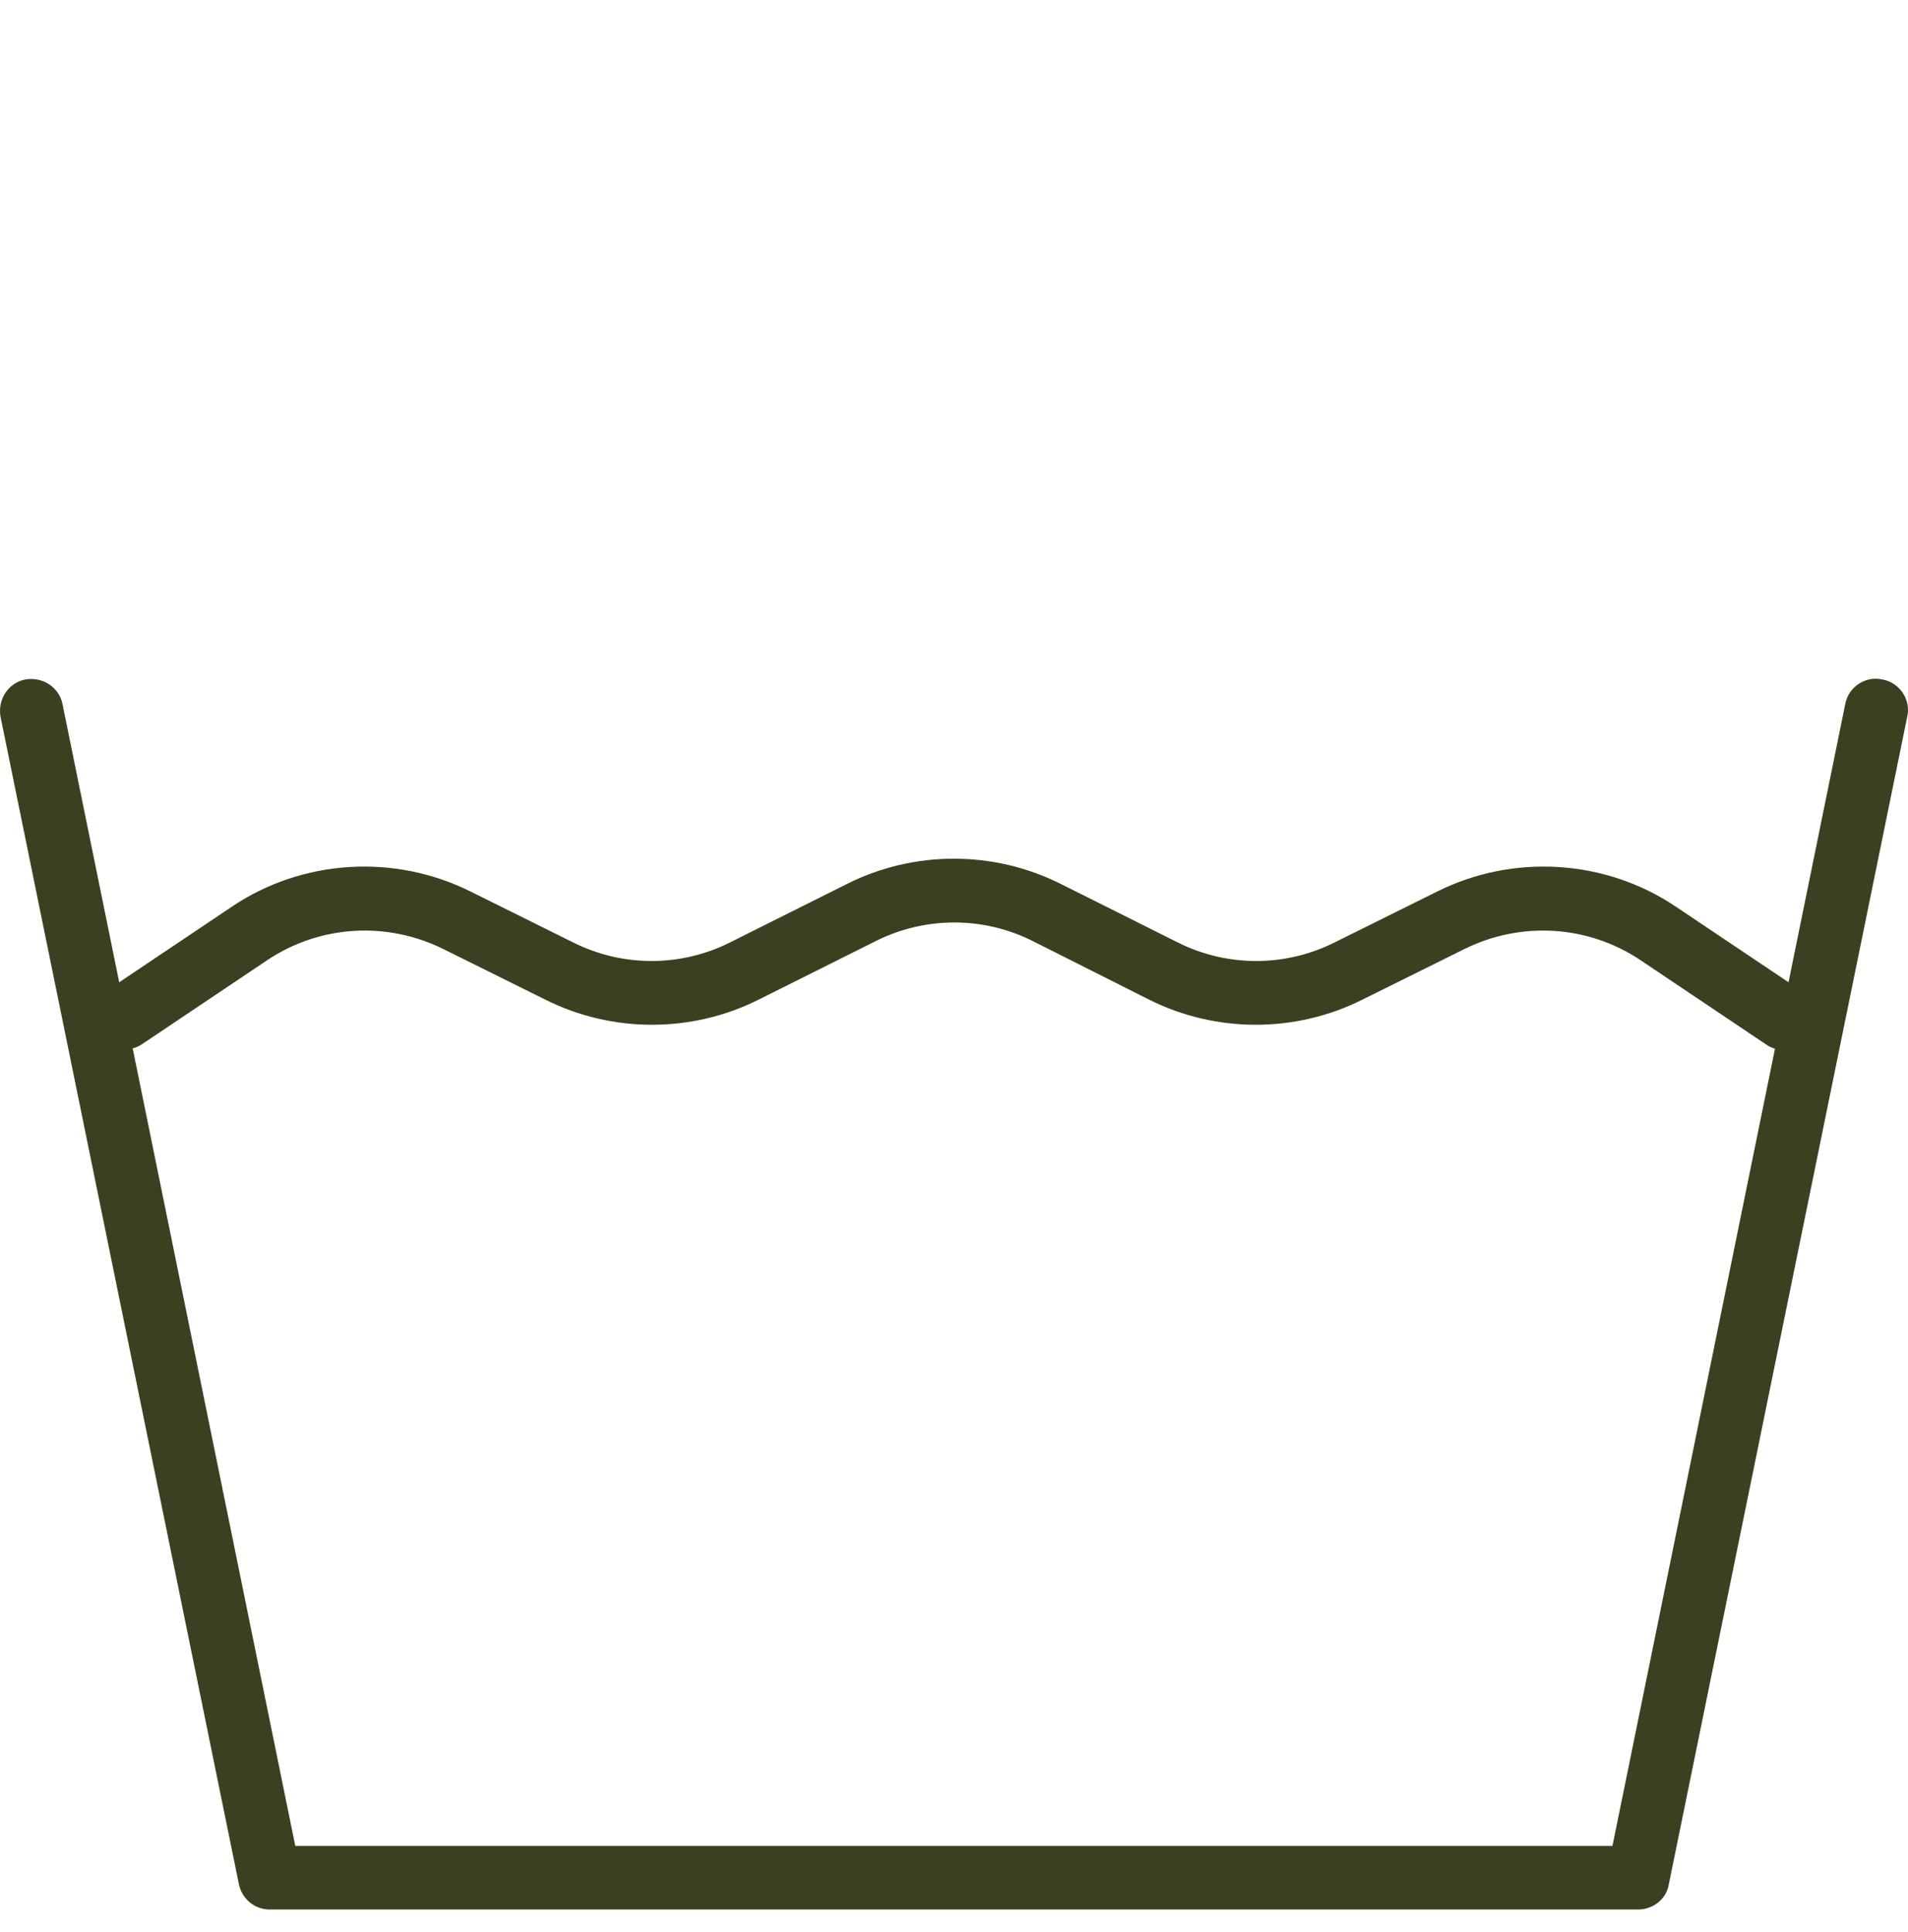 <svg xmlns="http://www.w3.org/2000/svg" fill="none" viewBox="0 0 80 81" height="81" width="80">
<g clip-path="url(#clip0_74_3092)">
<path fill="#3B4021" d="M68.674 80.05H11.315C10.682 80.05 10.149 79.617 10.016 78.984L0.023 30.052C-0.111 29.319 0.356 28.62 1.055 28.486C1.788 28.353 2.488 28.82 2.621 29.519L12.381 77.385H67.608L77.368 29.519C77.501 28.786 78.234 28.32 78.934 28.486C79.666 28.62 80.133 29.353 79.966 30.052L69.973 78.984C69.873 79.617 69.307 80.05 68.674 80.05Z"></path>
<path fill="#3B4021" d="M74.77 44.009C74.503 44.009 74.27 43.942 74.037 43.776L68.774 40.245C66.576 38.779 63.778 38.613 61.413 39.779L57.116 41.91C54.318 43.309 50.987 43.309 48.189 41.91L43.292 39.446C41.227 38.413 38.795 38.413 36.73 39.446L31.8 41.91C29.002 43.309 25.671 43.309 22.873 41.91L18.576 39.779C16.211 38.613 13.413 38.779 11.215 40.245L5.952 43.776C5.352 44.175 4.52 44.009 4.087 43.409C3.687 42.81 3.853 41.977 4.453 41.544L9.716 38.013C12.681 36.015 16.544 35.781 19.742 37.38L24.039 39.512C26.104 40.545 28.536 40.545 30.601 39.512L35.531 37.047C38.329 35.648 41.66 35.648 44.458 37.047L49.388 39.512C51.453 40.545 53.885 40.545 55.95 39.512L60.247 37.38C63.445 35.781 67.308 36.015 70.273 38.013L75.536 41.544C76.136 41.944 76.302 42.776 75.902 43.409C75.636 43.776 75.203 44.009 74.77 44.009Z"></path>
</g>
<defs>
<clipPath id="clip0_74_3092">
<rect transform="translate(0 0.05)" fill="white" height="80" width="80"></rect>
</clipPath>
</defs>
</svg>
